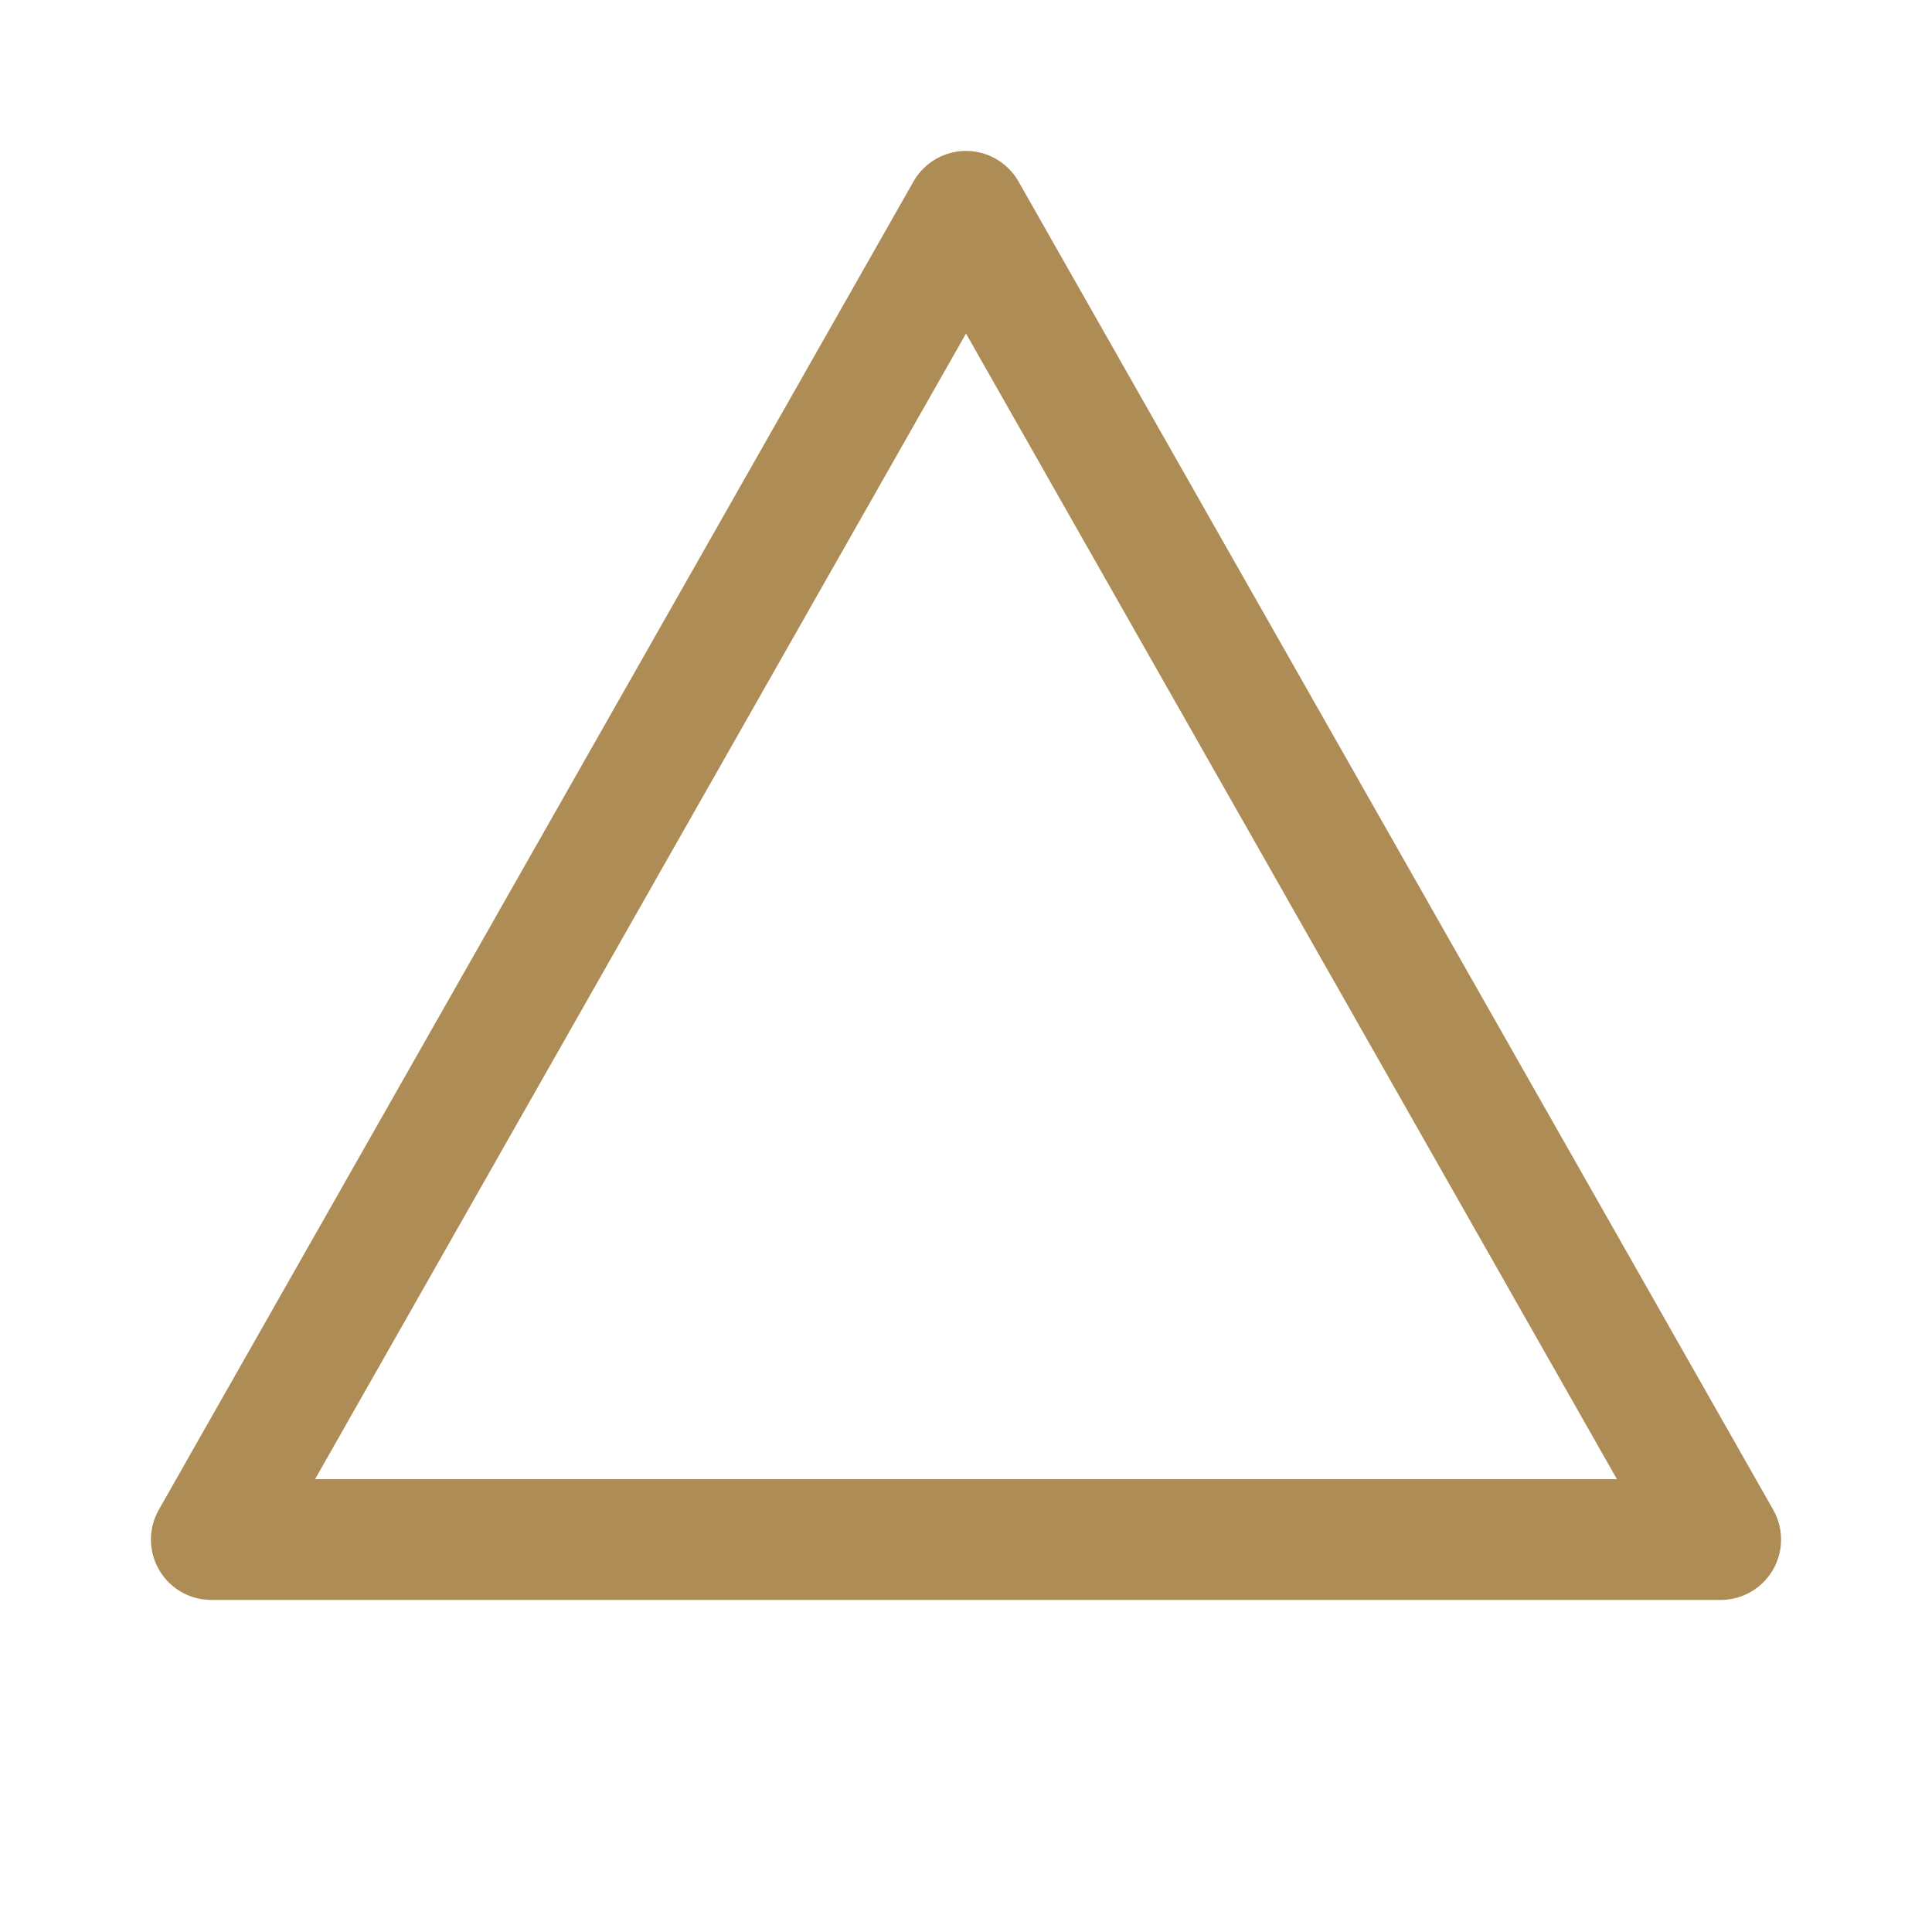 
<svg width="32" height="32" viewBox="0 0 32 32" fill="none" xmlns="http://www.w3.org/2000/svg">
  <path 
    d="M16 3.5L28.5 25.5H3.5L16 3.5Z" 
    stroke="#ae8c55" 
    stroke-width="2" 
    stroke-linejoin="round"
    stroke-linecap="round"
    fill="none"
  />
</svg>

